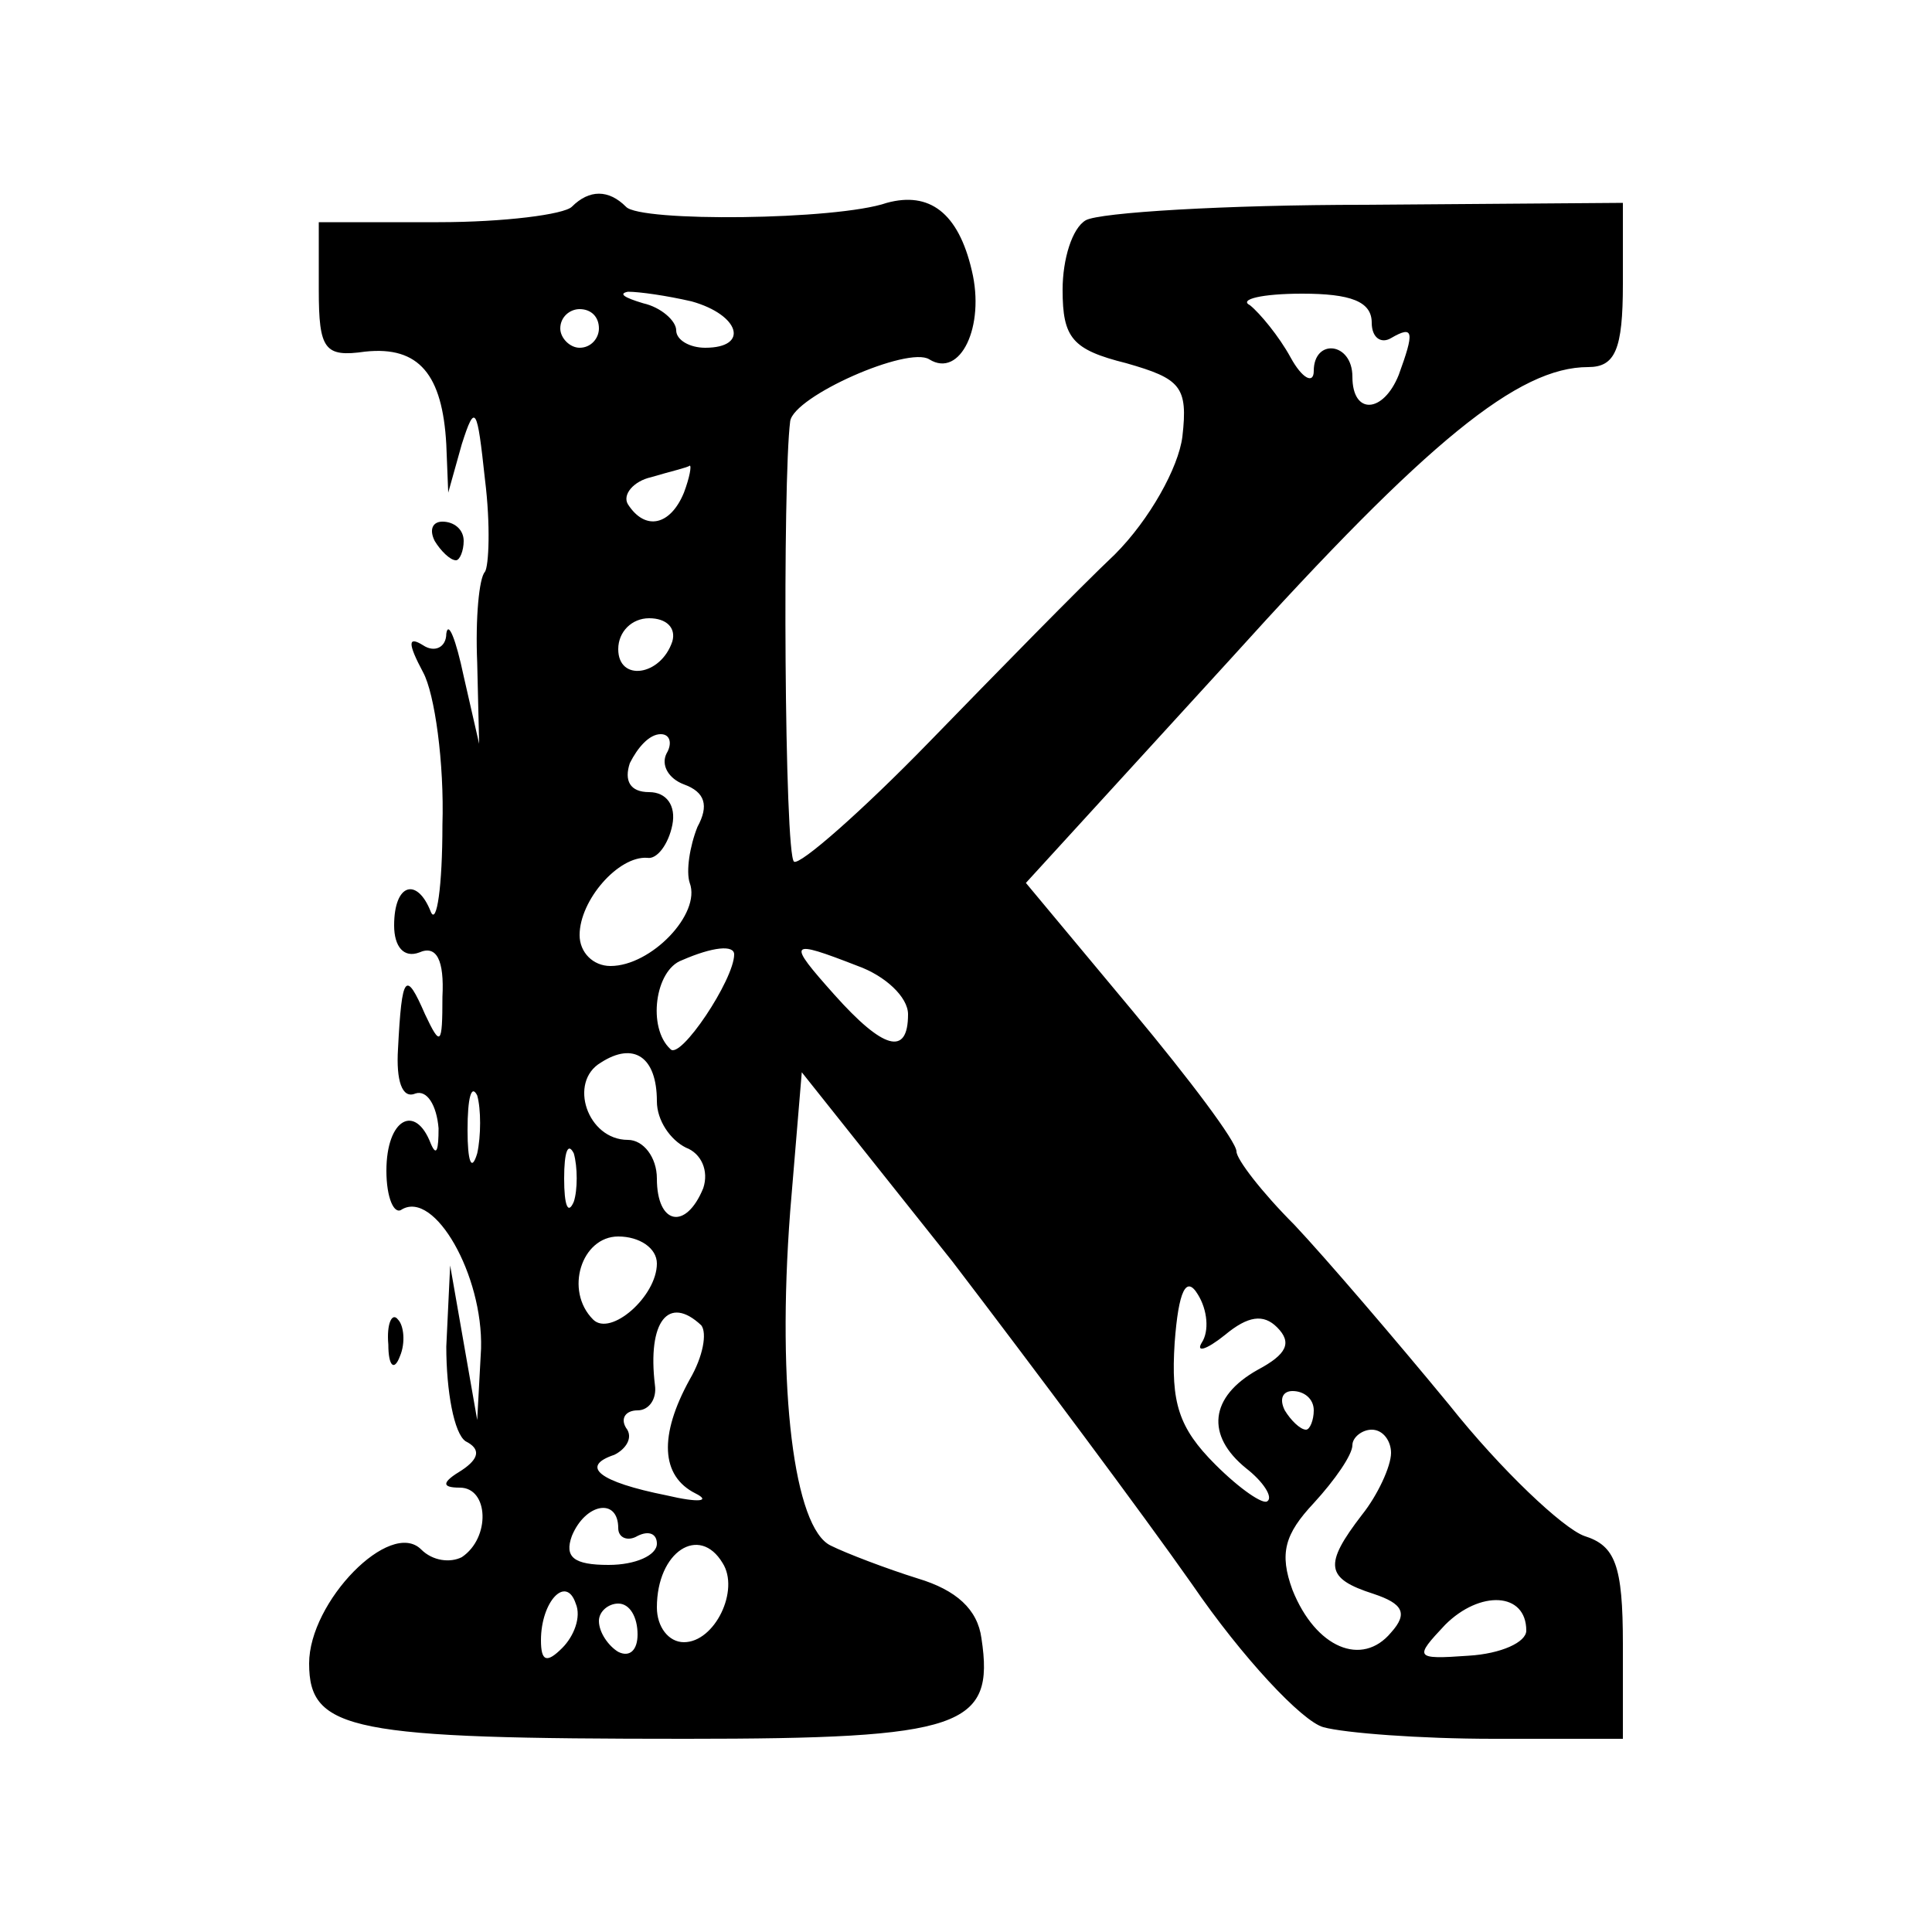 <?xml version="1.0" standalone="no"?>
<!DOCTYPE svg PUBLIC "-//W3C//DTD SVG 20010904//EN"
 "http://www.w3.org/TR/2001/REC-SVG-20010904/DTD/svg10.dtd">
<svg version="1.0" xmlns="http://www.w3.org/2000/svg"
 width="100pt" height="100pt" viewBox="0 0 100 100"
 preserveAspectRatio="xMidYMid meet">
<g transform="translate(0,100) scale(0.1,-0.1)"
fill="#000000" stroke="none">
<path d="M296 893 c-4 -4 -35 -8 -69 -8 l-62 0 0 -35 c0 -31 3 -35 24 -32 28
3 40 -12 42 -48 l1 -25 7 25 c7 22 8 19 12 -18 3 -24 2 -45 0 -48 -3 -3 -5
-24 -4 -47 l1 -42 -8 35 c-4 19 -8 29 -9 22 0 -7 -6 -10 -12 -6 -8 5 -8 1 0
-14 6 -11 11 -47 10 -79 0 -32 -3 -52 -6 -45 -7 18 -19 15 -19 -7 0 -11 5 -17
13 -14 9 4 13 -4 12 -23 0 -25 -1 -26 -9 -9 -10 23 -12 21 -14 -18 -1 -16 2
-26 9 -23 6 2 11 -6 12 -18 0 -11 -1 -15 -4 -8 -8 21 -23 13 -23 -14 0 -14 4
-23 8 -20 17 10 42 -34 41 -72 l-2 -37 -7 40 -7 40 -2 -42 c0 -23 4 -45 10
-49 8 -4 7 -9 -2 -15 -10 -6 -11 -9 -1 -9 15 0 16 -26 1 -36 -6 -3 -15 -2 -21
4 -16 16 -58 -27 -58 -59 0 -35 22 -39 195 -39 143 0 160 6 153 52 -2 15 -13
25 -33 31 -16 5 -37 13 -45 17 -19 9 -28 81 -21 173 l6 72 78 -98 c42 -55 98
-130 124 -167 26 -38 57 -71 68 -74 11 -3 50 -6 88 -6 l67 0 0 49 c0 41 -4 51
-20 56 -11 4 -43 34 -70 68 -28 34 -64 76 -80 93 -17 17 -30 34 -30 38 0 5
-24 37 -54 73 l-55 66 106 116 c102 113 149 151 185 151 14 0 18 9 18 43 l0
42 -133 -1 c-73 0 -138 -4 -145 -8 -7 -4 -12 -20 -12 -36 0 -25 5 -31 33 -38
28 -8 32 -12 29 -38 -2 -16 -17 -43 -35 -61 -18 -17 -61 -61 -96 -97 -35 -36
-67 -64 -70 -62 -5 3 -6 197 -2 228 2 13 61 39 72 32 16 -10 29 17 22 46 -7
30 -22 41 -44 35 -26 -9 -128 -10 -135 -2 -9 9 -19 9 -28 0z m62 -49 c25 -7
30 -24 7 -24 -8 0 -15 4 -15 9 0 5 -8 12 -17 14 -10 3 -13 5 -8 6 6 0 20 -2
33 -5z m352 -11 c0 -8 5 -11 10 -8 12 7 12 3 4 -19 -8 -20 -24 -21 -24 -1 0
18 -20 20 -20 3 0 -7 -6 -4 -12 7 -6 11 -16 23 -21 27 -6 3 6 6 27 6 25 0 36
-4 36 -15z m-400 -3 c0 -5 -4 -10 -10 -10 -5 0 -10 5 -10 10 0 6 5 10 10 10 6
0 10 -4 10 -10z m44 -85 c-7 -17 -20 -20 -29 -6 -3 5 3 12 12 14 10 3 19 5 20
6 1 0 0 -6 -3 -14z m-6 -77 c-6 -18 -28 -21 -28 -4 0 9 7 16 16 16 9 0 14 -5
12 -12z m-3 -58 c-3 -6 1 -13 9 -16 11 -4 13 -11 7 -22 -4 -10 -6 -23 -4 -29
6 -16 -20 -43 -41 -43 -9 0 -16 7 -16 16 0 18 20 41 35 40 5 -1 11 7 13 17 2
10 -3 17 -12 17 -10 0 -13 6 -10 15 4 8 10 15 16 15 5 0 6 -5 3 -10z m35 -104
c0 -13 -28 -55 -33 -49 -12 11 -8 41 6 46 16 7 27 8 27 3z m64 -6 c14 -5 26
-16 26 -25 0 -22 -13 -18 -38 10 -25 28 -24 29 12 15z m-104 -70 c0 -10 7 -20
15 -24 8 -3 12 -12 9 -21 -9 -22 -24 -19 -24 5 0 11 -7 20 -15 20 -21 0 -31
30 -14 40 17 11 29 3 29 -20z m-93 -27 c-3 -10 -5 -4 -5 12 0 17 2 24 5 18 2
-7 2 -21 0 -30z m50 -25 c-3 -7 -5 -2 -5 12 0 14 2 19 5 13 2 -7 2 -19 0 -25z
m43 -32 c0 -17 -24 -38 -33 -29 -15 15 -6 43 13 43 11 0 20 -6 20 -14z m282
-41 c-3 -5 2 -4 12 4 12 10 20 11 27 4 8 -8 5 -14 -10 -22 -25 -14 -27 -34 -6
-51 9 -7 14 -15 11 -17 -2 -2 -14 6 -27 19 -19 19 -23 32 -21 63 2 27 6 35 12
25 5 -8 6 -19 2 -25z m-259 9 c3 -4 1 -16 -6 -28 -16 -29 -15 -50 3 -59 8 -4
2 -5 -15 -1 -35 7 -45 15 -27 21 6 3 10 9 6 14 -3 5 0 9 6 9 6 0 10 6 9 13 -4
33 7 47 24 31z m317 -44 c0 -5 -2 -10 -4 -10 -3 0 -8 5 -11 10 -3 6 -1 10 4
10 6 0 11 -4 11 -10z m40 -22 c0 -7 -7 -22 -15 -32 -20 -26 -19 -33 6 -41 15
-5 18 -10 9 -20 -15 -18 -39 -8 -51 22 -7 19 -4 29 11 45 11 12 20 25 20 30 0
4 5 8 10 8 6 0 10 -6 10 -12z m-400 -39 c0 -5 5 -7 10 -4 6 3 10 1 10 -4 0 -6
-11 -11 -25 -11 -18 0 -23 4 -19 15 7 17 24 20 24 4z m54 -18 c9 -14 -4 -41
-20 -41 -8 0 -14 8 -14 18 0 29 22 43 34 23z m-83 -44 c-8 -8 -11 -7 -11 4 0
20 13 34 18 19 3 -7 -1 -17 -7 -23z m499 9 c0 -6 -13 -12 -30 -13 -28 -2 -28
-1 -12 16 18 18 42 17 42 -3z m-460 -2 c0 -8 -4 -12 -10 -9 -5 3 -10 10 -10
16 0 5 5 9 10 9 6 0 10 -7 10 -16z"/>
<path d="M225 720 c3 -5 8 -10 11 -10 2 0 4 5 4 10 0 6 -5 10 -11 10 -5 0 -7
-4 -4 -10z"/>
<path d="M201 304 c0 -11 3 -14 6 -6 3 7 2 16 -1 19 -3 4 -6 -2 -5 -13z"/>
</g>
</svg>
